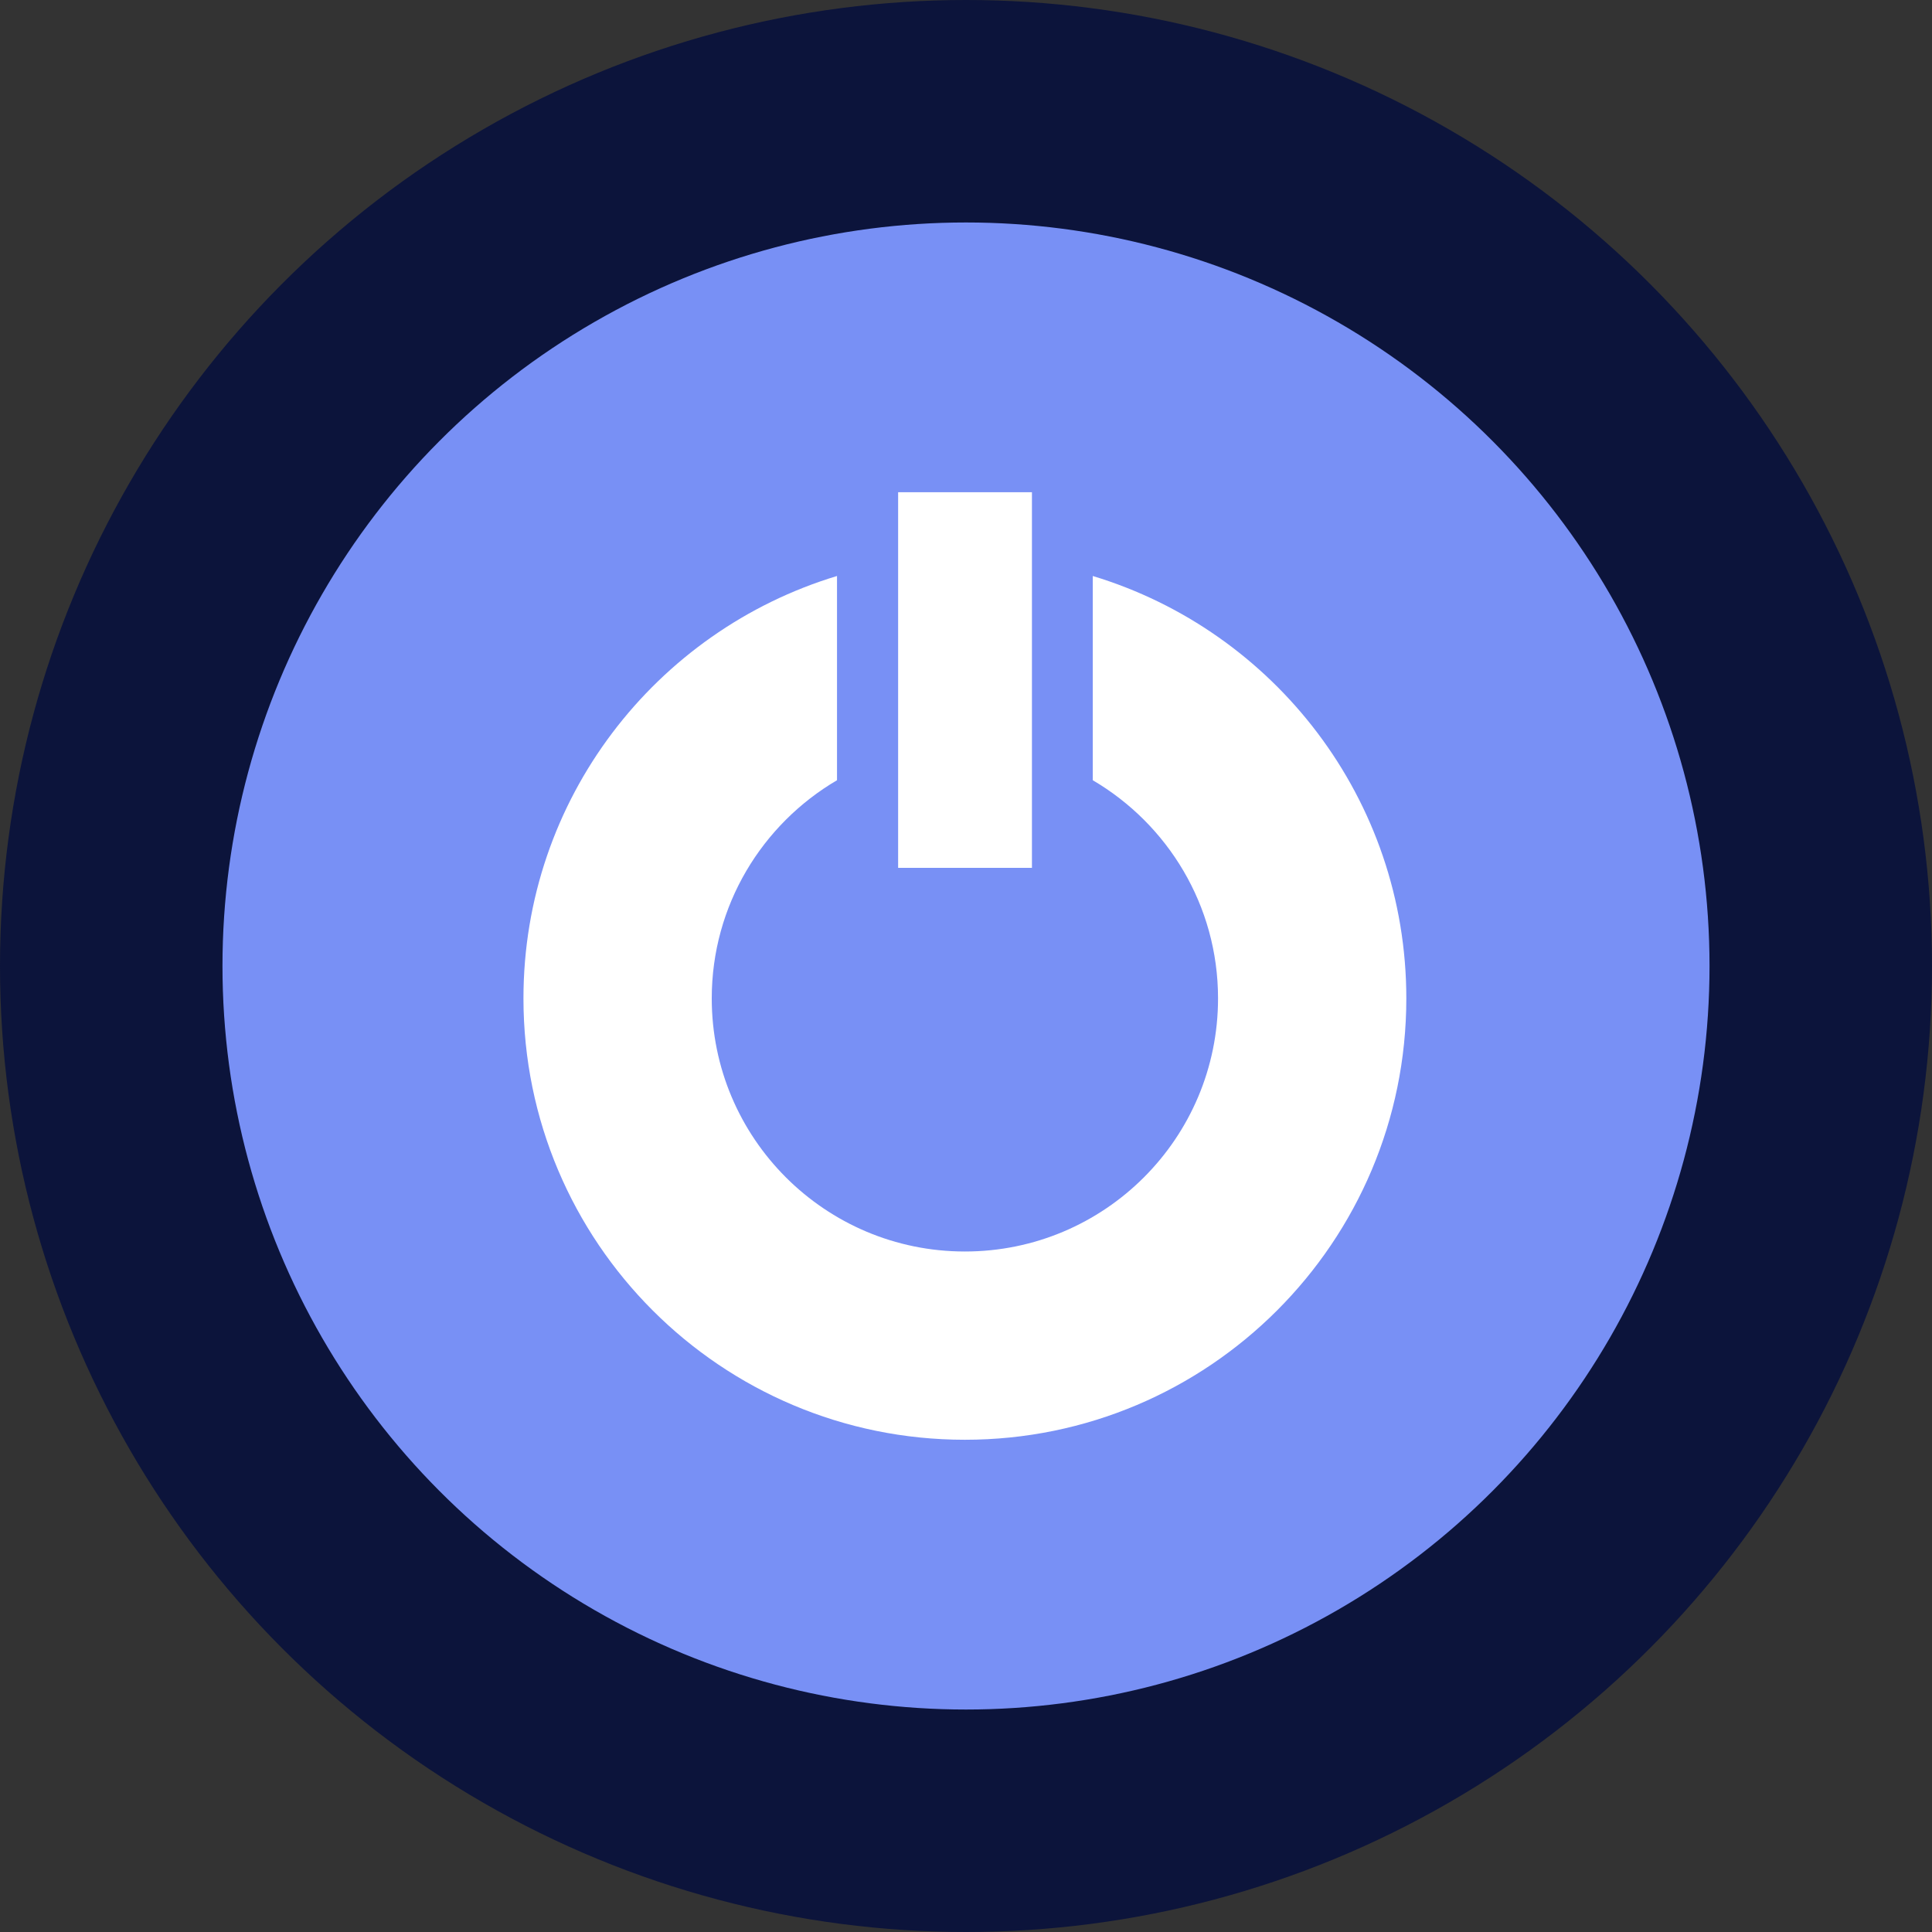 <svg width="165" height="165" viewBox="0 0 165 165" fill="none" xmlns="http://www.w3.org/2000/svg">
<rect x="0" y="0" width="165" height="165" fill="#333333" stroke="none"/>
<circle cx="82.5" cy="82.5" r="82.5" fill="#0C143B"/>
<circle cx="82.5" cy="82.5" r="63.5" fill="#7890F5"/>
<path d="M93.326 49.192V66.634C99.72 70.388 104.025 77.317 104.025 85.267C104.025 97.206 94.346 106.883 82.406 106.883C70.465 106.883 60.786 97.206 60.786 85.267C60.786 77.318 65.091 70.388 71.484 66.634V49.192C55.99 53.875 44.705 68.248 44.705 85.267C44.705 106.085 61.583 122.961 82.405 122.961C103.226 122.961 120.105 106.085 120.105 85.267C120.105 68.248 108.818 53.875 93.325 49.192H93.326ZM88.132 42.039H76.703V74.118H88.132V42.039Z" fill="white"/>
</svg>
